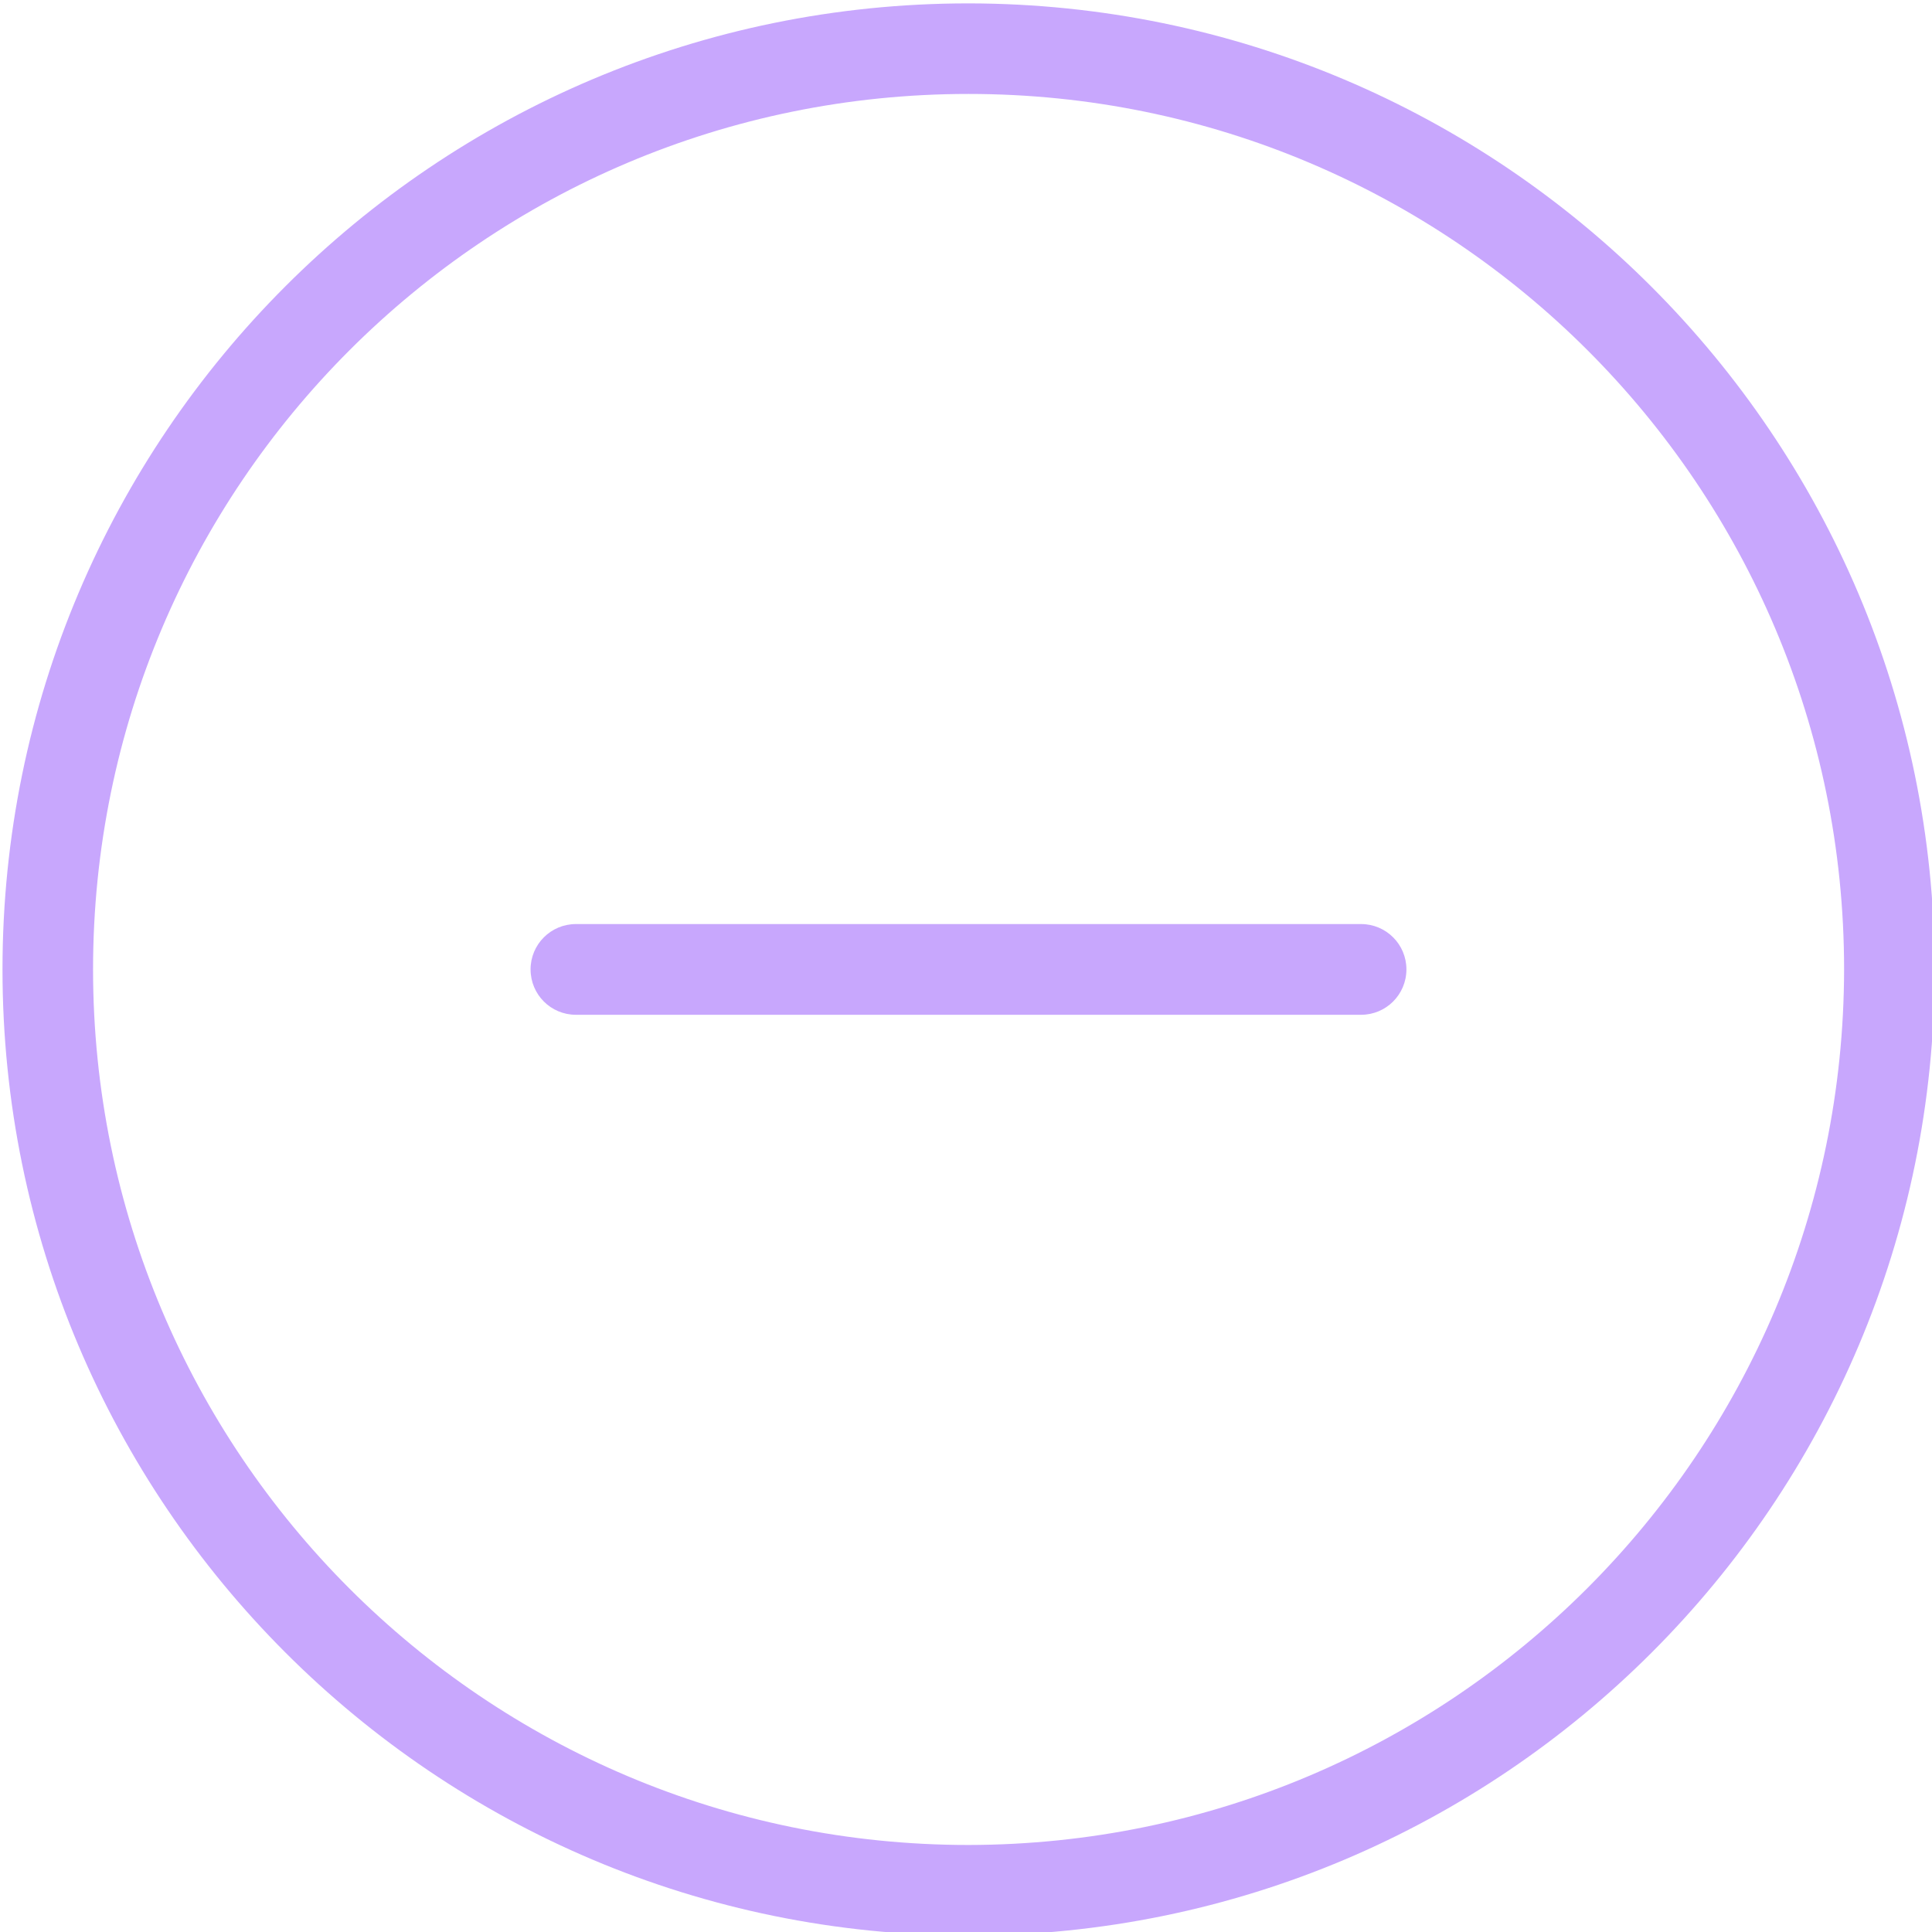 <?xml version="1.0" encoding="utf-8"?>
<!-- Generator: Adobe Illustrator 13.0.0, SVG Export Plug-In . SVG Version: 6.00 Build 14948)  -->
<!DOCTYPE svg PUBLIC "-//W3C//DTD SVG 1.1//EN" "http://www.w3.org/Graphics/SVG/1.1/DTD/svg11.dtd">
<svg version="1.1" id="Layer_1" xmlns="http://www.w3.org/2000/svg" xmlns:xlink="http://www.w3.org/1999/xlink" x="0px" y="0px"
	 width="26px" height="26px" viewBox="0 0 24 24" enable-background="new 0 0 24 24" xml:space="preserve">
<g>
	<path fill="#C8A7FD" d="M12.031,0.042c-6.628,0-12,5.372-12,12c0,6.629,5.373,12.002,12,12.002c6.629,0,12.002-5.373,12.002-12.002
		C24.025,5.417,18.656,0.049,12.031,0.042z M12.031,22.919c-6.007,0-10.875-4.869-10.875-10.877c0-6.007,4.868-10.875,10.875-10.875
		c6.008,0,10.877,4.869,10.877,10.875C22.9,18.047,18.035,22.911,12.031,22.919z"/>
	<path fill="#C8A7FD" d="M16.908,11.479h-4.141h-0.173h-5.44c-0.311,0-0.563,0.252-0.563,0.563c0,0.313,0.252,0.564,0.563,0.564
		h5.44h0.173h4.141c0.311,0,0.563-0.252,0.563-0.564C17.471,11.731,17.219,11.479,16.908,11.479z"/>
</g>
</svg>

